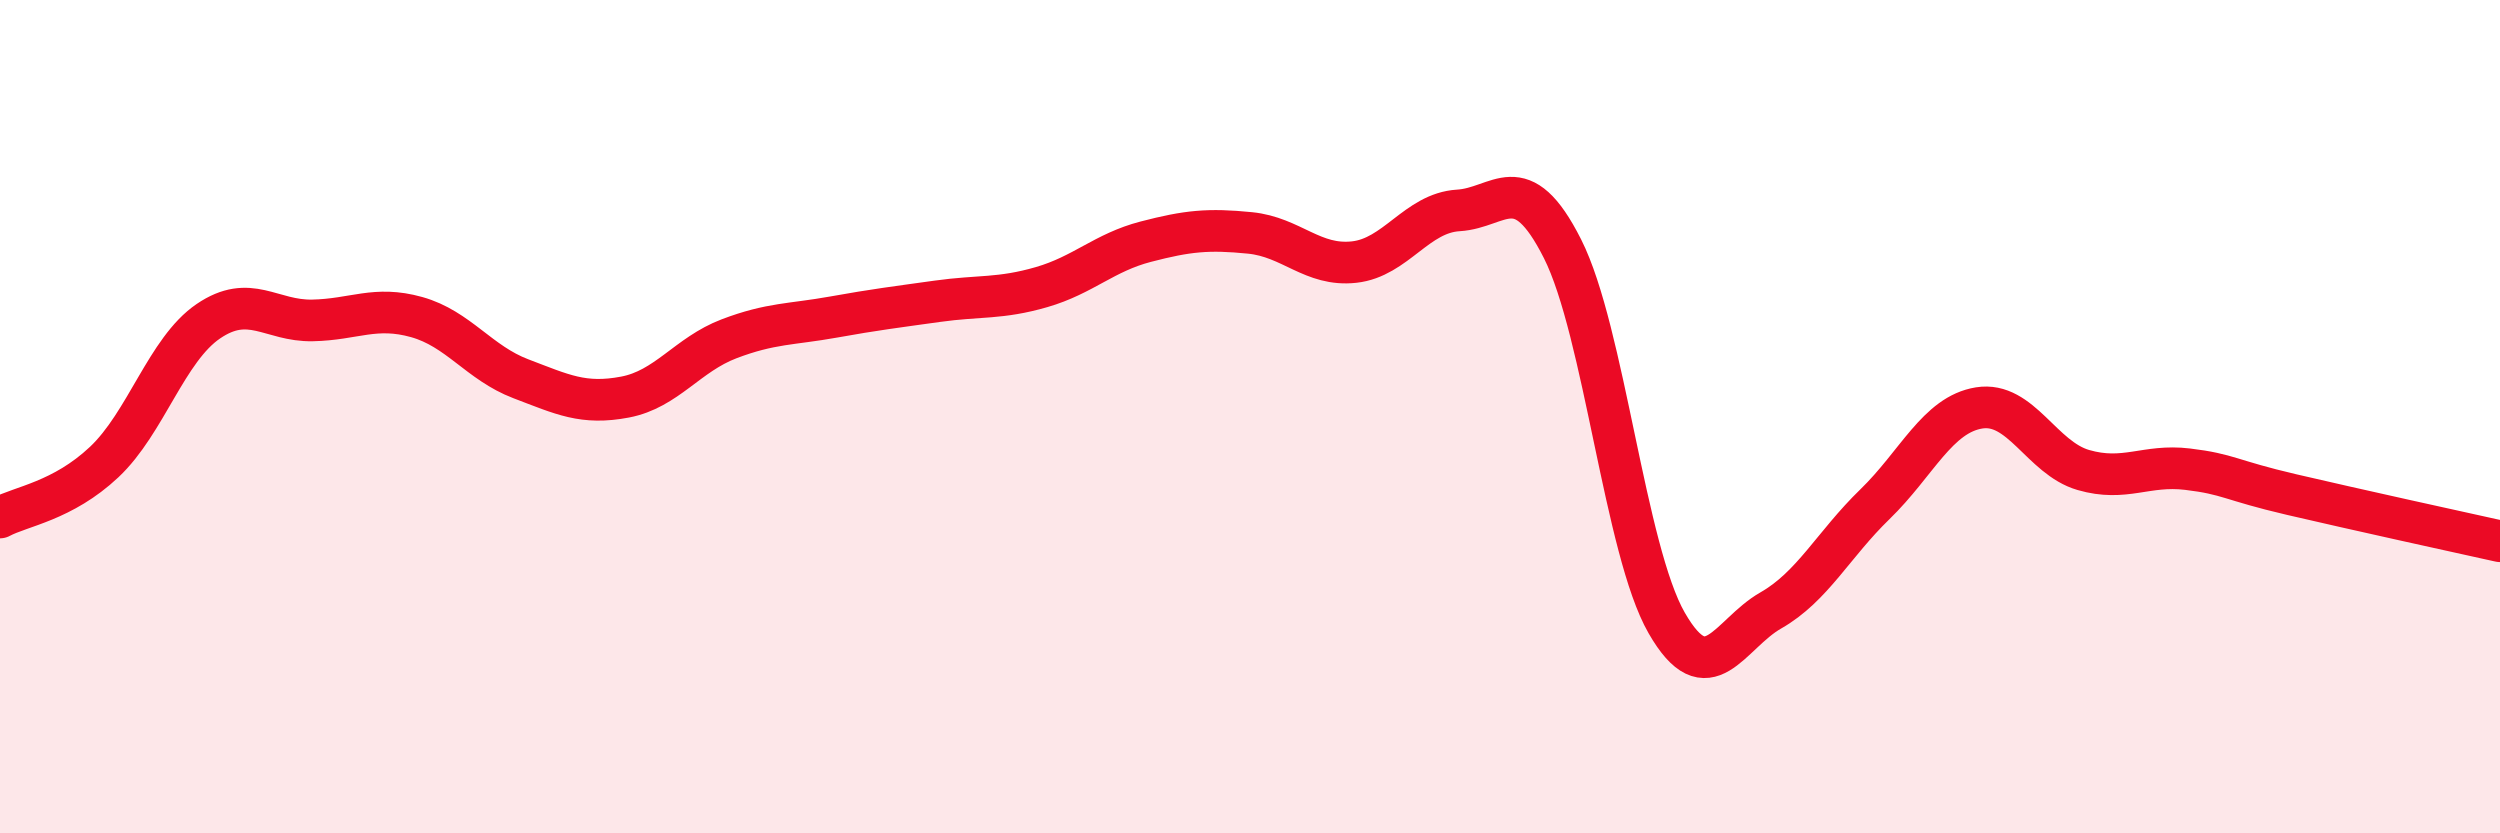 
    <svg width="60" height="20" viewBox="0 0 60 20" xmlns="http://www.w3.org/2000/svg">
      <path
        d="M 0,12.42 C 0.5,12.15 1.5,12.03 2.5,11.09 C 3.5,10.15 4,8.39 5,7.71 C 6,7.03 6.5,7.71 7.5,7.69 C 8.5,7.67 9,7.33 10,7.61 C 11,7.89 11.5,8.71 12.5,9.09 C 13.5,9.47 14,9.72 15,9.53 C 16,9.34 16.5,8.51 17.5,8.13 C 18.5,7.75 19,7.79 20,7.61 C 21,7.43 21.5,7.37 22.5,7.23 C 23.5,7.09 24,7.18 25,6.89 C 26,6.6 26.5,6.06 27.5,5.8 C 28.5,5.54 29,5.49 30,5.59 C 31,5.69 31.5,6.4 32.5,6.29 C 33.5,6.18 34,5.11 35,5.05 C 36,4.99 36.5,3.99 37.5,5.97 C 38.5,7.95 39,13.21 40,14.95 C 41,16.69 41.5,15.22 42.5,14.65 C 43.5,14.08 44,13.07 45,12.1 C 46,11.13 46.5,9.95 47.5,9.79 C 48.5,9.63 49,10.99 50,11.28 C 51,11.57 51.5,11.14 52.5,11.26 C 53.5,11.38 53.5,11.52 55,11.87 C 56.5,12.22 59,12.77 60,12.99L60 20L0 20Z"
        fill="#EB0A25"
        opacity="0.1"
        stroke-linecap="round"
        stroke-linejoin="round"
      />
      <path
        d="M 0,12.42 C 0.5,12.15 1.5,12.03 2.5,11.09 C 3.5,10.15 4,8.39 5,7.71 C 6,7.03 6.5,7.71 7.5,7.69 C 8.5,7.67 9,7.33 10,7.61 C 11,7.89 11.5,8.71 12.5,9.09 C 13.5,9.47 14,9.72 15,9.53 C 16,9.34 16.5,8.51 17.5,8.13 C 18.5,7.75 19,7.79 20,7.61 C 21,7.43 21.5,7.37 22.5,7.23 C 23.5,7.09 24,7.18 25,6.89 C 26,6.6 26.5,6.06 27.5,5.8 C 28.5,5.54 29,5.49 30,5.59 C 31,5.69 31.5,6.4 32.5,6.29 C 33.5,6.18 34,5.11 35,5.05 C 36,4.99 36.5,3.99 37.5,5.97 C 38.5,7.95 39,13.21 40,14.95 C 41,16.69 41.5,15.22 42.5,14.65 C 43.5,14.08 44,13.07 45,12.1 C 46,11.13 46.5,9.95 47.5,9.79 C 48.5,9.63 49,10.99 50,11.28 C 51,11.57 51.5,11.14 52.5,11.26 C 53.5,11.38 53.5,11.52 55,11.87 C 56.5,12.22 59,12.77 60,12.99"
        stroke="#EB0A25"
        stroke-width="1"
        fill="none"
        stroke-linecap="round"
        stroke-linejoin="round"
      />
    </svg>
  